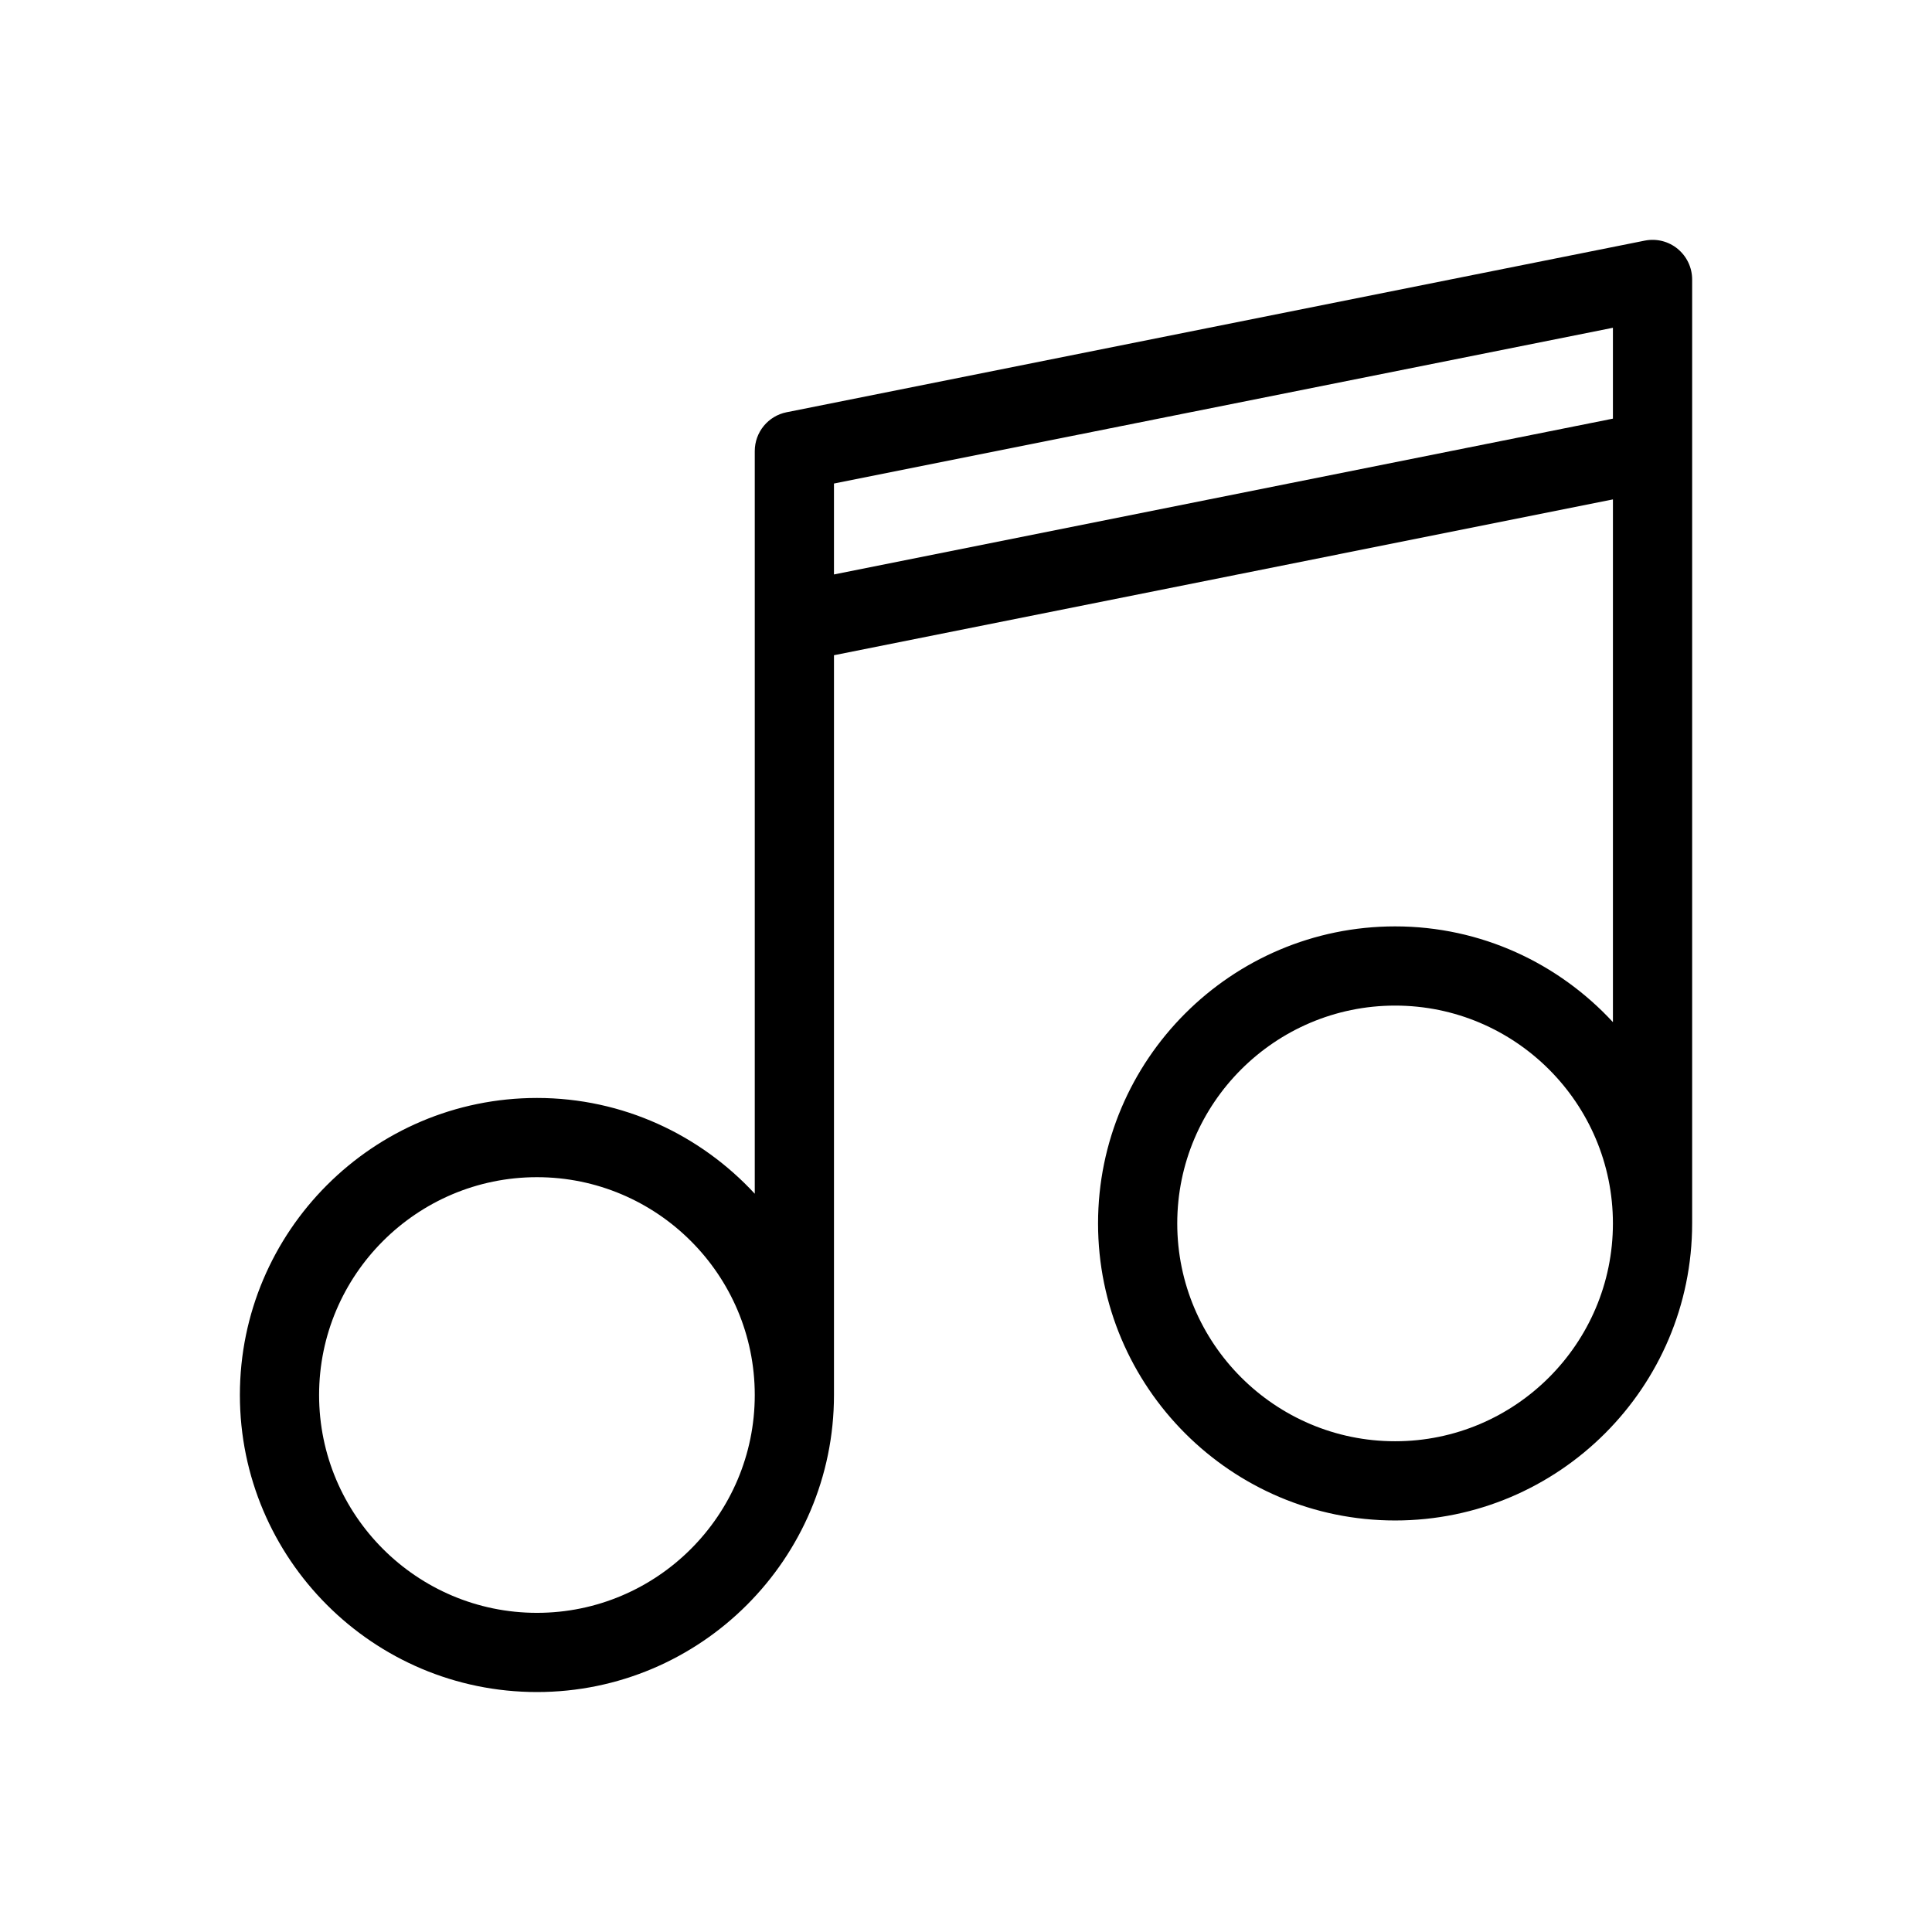 <?xml version="1.0" encoding="UTF-8"?>
<!-- Uploaded to: ICON Repo, www.iconrepo.com, Generator: ICON Repo Mixer Tools -->
<svg fill="#000000" width="800px" height="800px" version="1.1" viewBox="144 144 512 512" xmlns="http://www.w3.org/2000/svg">
 <path d="m588.59 209.94c-2.418-1.992-5.617-2.793-8.711-2.172l-227.42 45.48c-4.906 0.98-8.438 5.289-8.438 10.293v196.81c-14.391-15.559-34.906-25.379-57.719-25.379-43.414 0-78.73 35.312-78.73 78.719 0 43.41 35.316 78.719 78.73 78.719 43.398 0 78.711-35.312 78.711-78.719v-196.05l206.43-41.293v138.53c-14.391-15.559-34.902-25.375-57.719-25.375-43.41 0-78.73 35.312-78.73 78.719 0 43.41 35.32 78.719 78.73 78.719 43.398 0 78.711-35.312 78.711-78.719v-250.16c0-3.144-1.414-6.121-3.844-8.117zm-302.29 361.48c-31.836 0-57.738-25.902-57.738-57.727 0-31.828 25.902-57.727 57.738-57.727 31.828 0 57.719 25.902 57.719 57.727 0 31.824-25.895 57.727-57.719 57.727zm227.42-45.473c-31.836 0-57.738-25.902-57.738-57.727 0-31.828 25.902-57.727 57.738-57.727 31.828 0 57.719 25.902 57.719 57.727 0 31.828-25.891 57.727-57.719 57.727zm-148.71-229.71v-24.094l206.43-41.281v24.082z"/>
</svg>